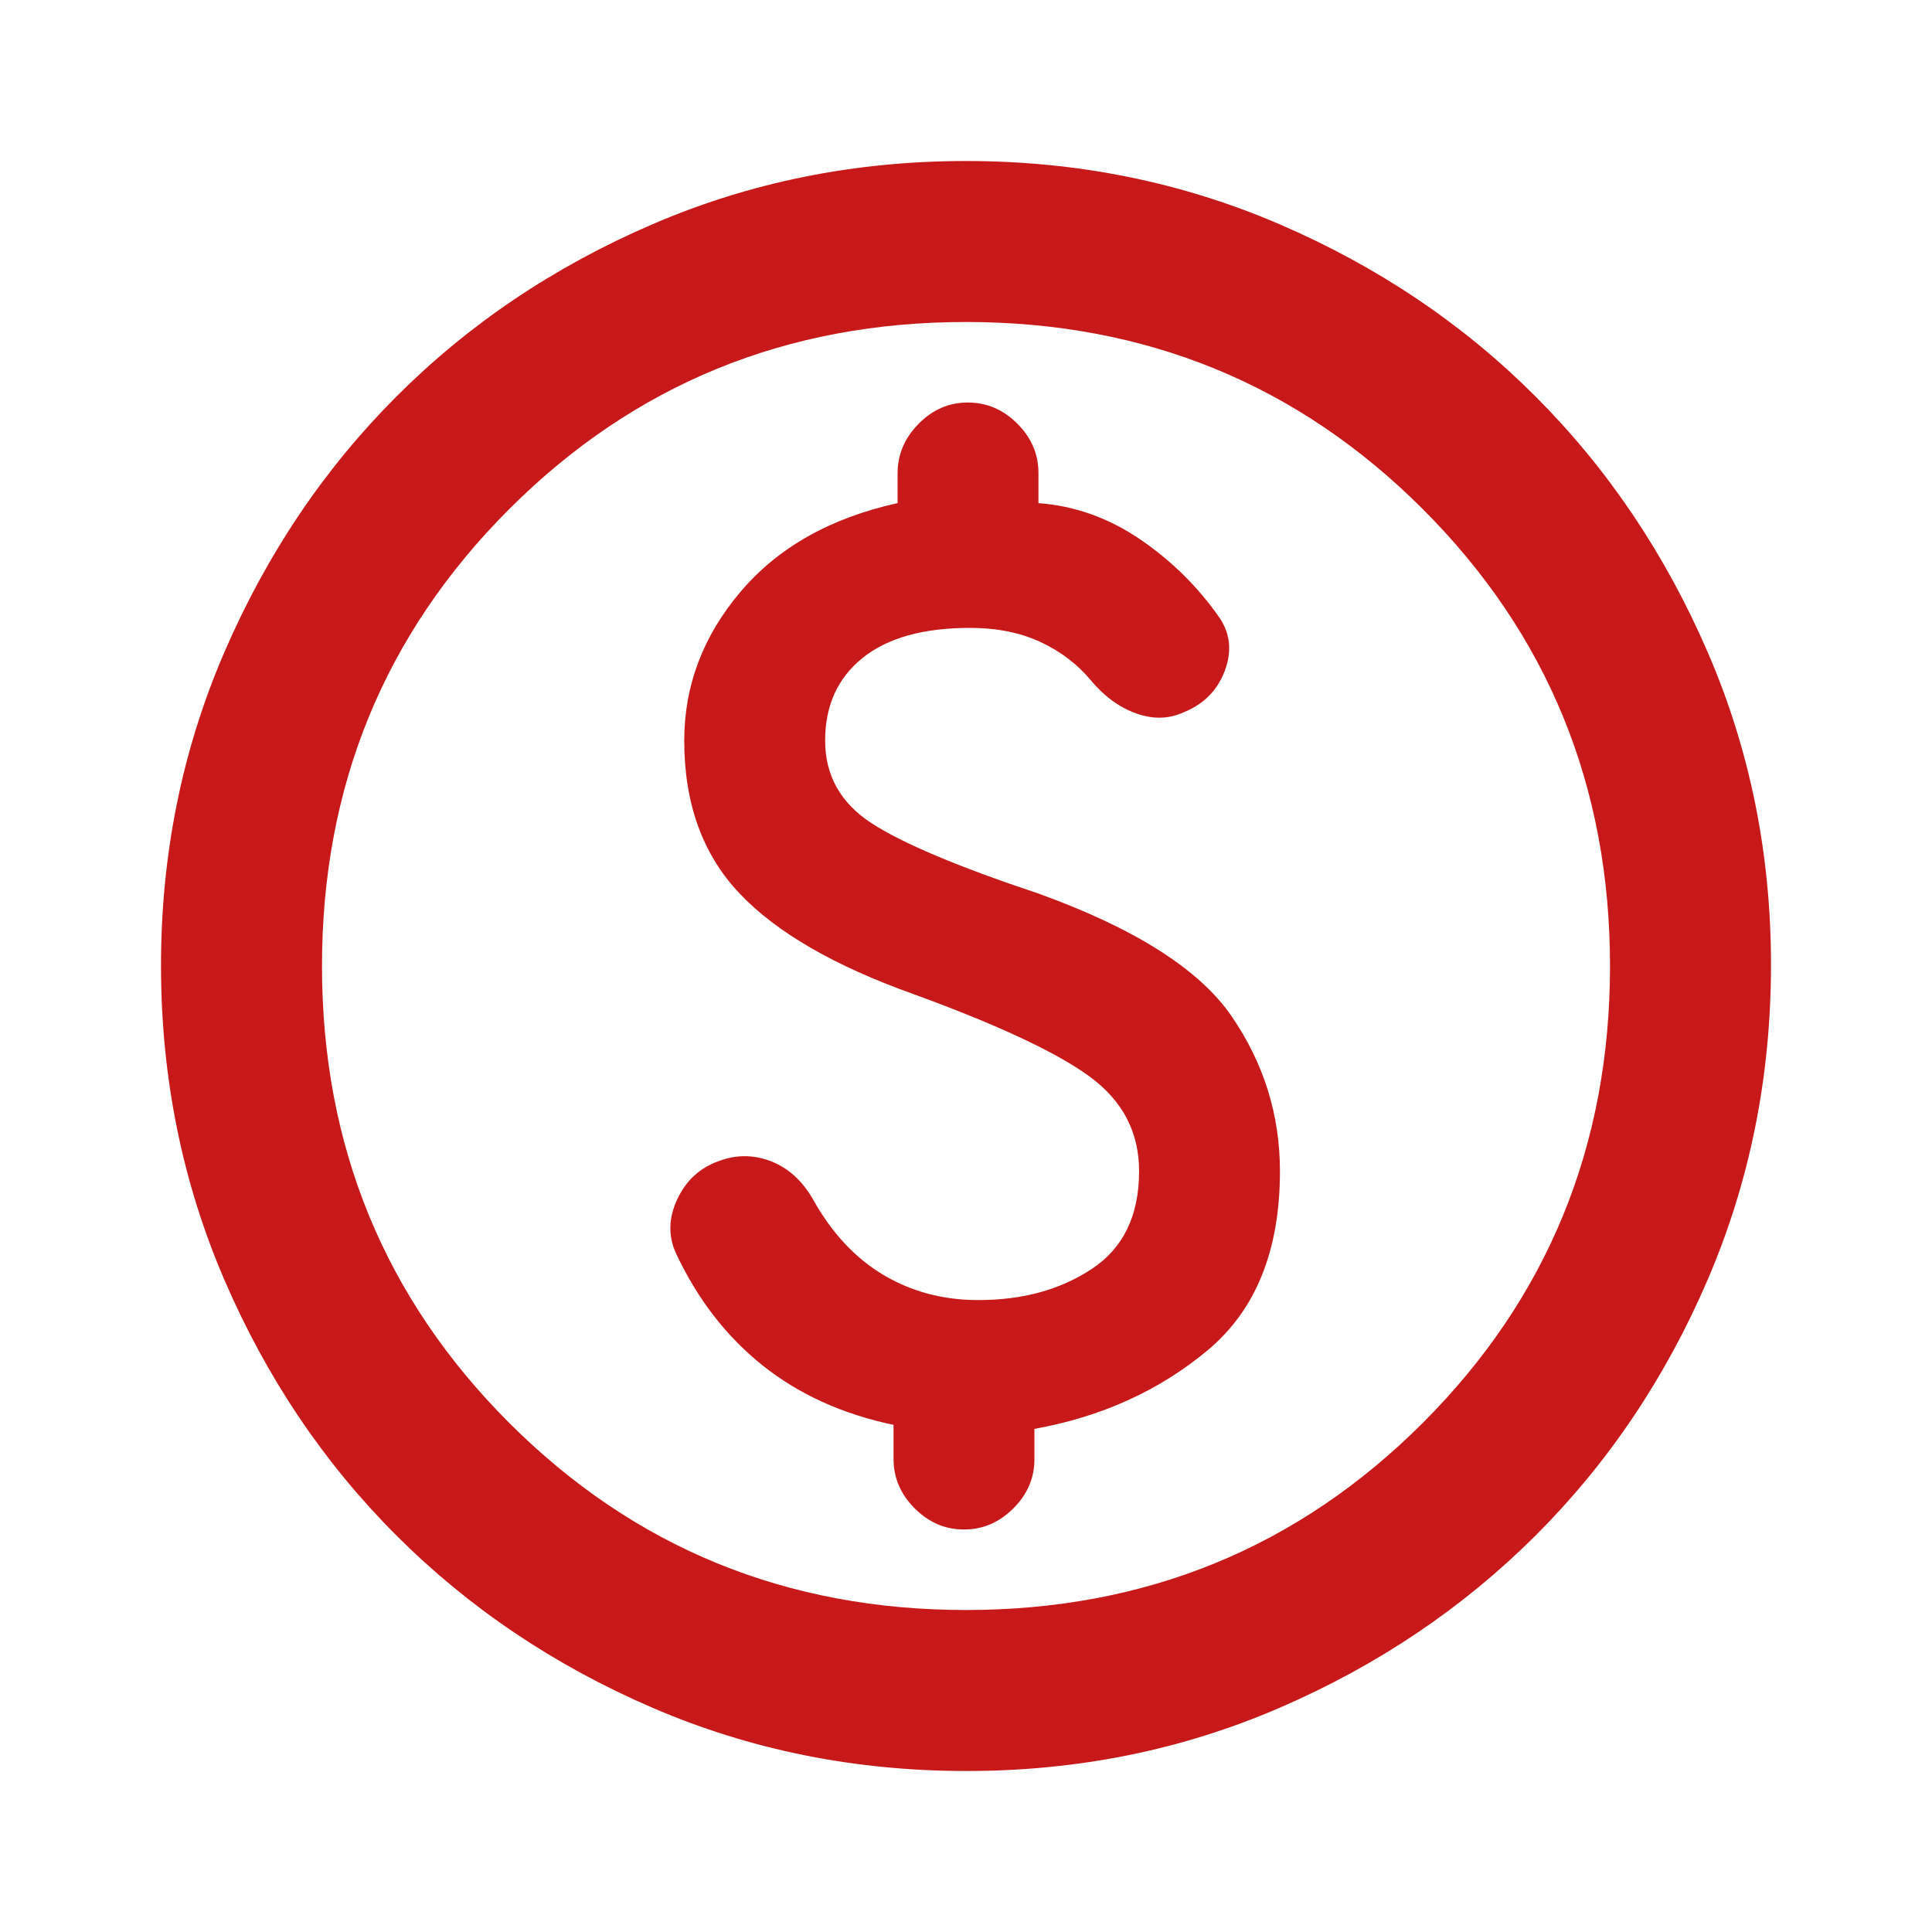 <svg width="80" height="80" viewBox="0 0 80 80" fill="none" xmlns="http://www.w3.org/2000/svg">
<path d="M40 73.333C35.389 73.333 31.056 72.458 27 70.707C22.945 68.956 19.417 66.581 16.417 63.583C13.417 60.586 11.042 57.058 9.293 53C7.544 48.942 6.669 44.609 6.667 40C6.664 35.391 7.54 31.058 9.293 27C11.047 22.942 13.421 19.415 16.417 16.417C19.412 13.419 22.94 11.044 27 9.293C31.06 7.542 35.393 6.667 40 6.667C44.607 6.667 48.94 7.542 53 9.293C57.06 11.044 60.588 13.419 63.583 16.417C66.579 19.415 68.954 22.942 70.71 27C72.466 31.058 73.34 35.391 73.333 40C73.327 44.609 72.451 48.942 70.707 53C68.962 57.058 66.588 60.586 63.583 63.583C60.579 66.581 57.051 68.957 53 70.71C48.949 72.463 44.616 73.338 40 73.333ZM40 66.667C47.444 66.667 53.75 64.083 58.917 58.917C64.083 53.75 66.667 47.444 66.667 40C66.667 32.556 64.083 26.25 58.917 21.083C53.75 15.917 47.444 13.333 40 13.333C32.556 13.333 26.25 15.917 21.083 21.083C15.917 26.25 13.333 32.556 13.333 40C13.333 47.444 15.917 53.75 21.083 58.917C26.25 64.083 32.556 66.667 40 66.667ZM39.917 63.333C40.694 63.333 41.376 63.042 41.96 62.46C42.544 61.878 42.836 61.197 42.833 60.417V59.167C45.611 58.667 48 57.583 50 55.917C52 54.25 53 51.778 53 48.5C53 46.167 52.333 44.028 51 42.083C49.667 40.139 47 38.444 43 37C39.667 35.889 37.361 34.917 36.083 34.083C34.806 33.25 34.167 32.111 34.167 30.667C34.167 29.222 34.681 28.083 35.71 27.25C36.739 26.417 38.224 26 40.167 26C41.278 26 42.25 26.195 43.083 26.583C43.917 26.972 44.611 27.5 45.167 28.167C45.722 28.833 46.348 29.291 47.043 29.54C47.739 29.789 48.391 29.776 49 29.5C49.833 29.167 50.403 28.597 50.71 27.79C51.017 26.983 50.947 26.248 50.5 25.583C49.611 24.306 48.514 23.222 47.21 22.333C45.906 21.445 44.502 20.945 43 20.833V19.583C43 18.806 42.709 18.126 42.127 17.543C41.544 16.961 40.863 16.669 40.083 16.667C39.303 16.665 38.623 16.957 38.043 17.543C37.463 18.13 37.171 18.81 37.167 19.583V20.833C34.389 21.445 32.222 22.667 30.667 24.5C29.111 26.333 28.333 28.389 28.333 30.667C28.333 33.278 29.098 35.389 30.627 37C32.156 38.611 34.558 40 37.833 41.167C41.333 42.444 43.764 43.583 45.127 44.583C46.489 45.583 47.169 46.889 47.167 48.5C47.167 50.333 46.514 51.681 45.21 52.543C43.906 53.406 42.336 53.836 40.5 53.833C39.056 53.833 37.75 53.487 36.583 52.793C35.417 52.1 34.444 51.058 33.667 49.667C33.222 48.889 32.639 48.361 31.917 48.083C31.195 47.806 30.472 47.806 29.75 48.083C28.972 48.361 28.402 48.889 28.04 49.667C27.678 50.444 27.665 51.194 28 51.917C28.889 53.806 30.083 55.348 31.583 56.543C33.083 57.739 34.889 58.558 37 59V60.417C37 61.194 37.292 61.876 37.877 62.46C38.461 63.044 39.141 63.336 39.917 63.333Z" fill="#C71919"/>
</svg>
